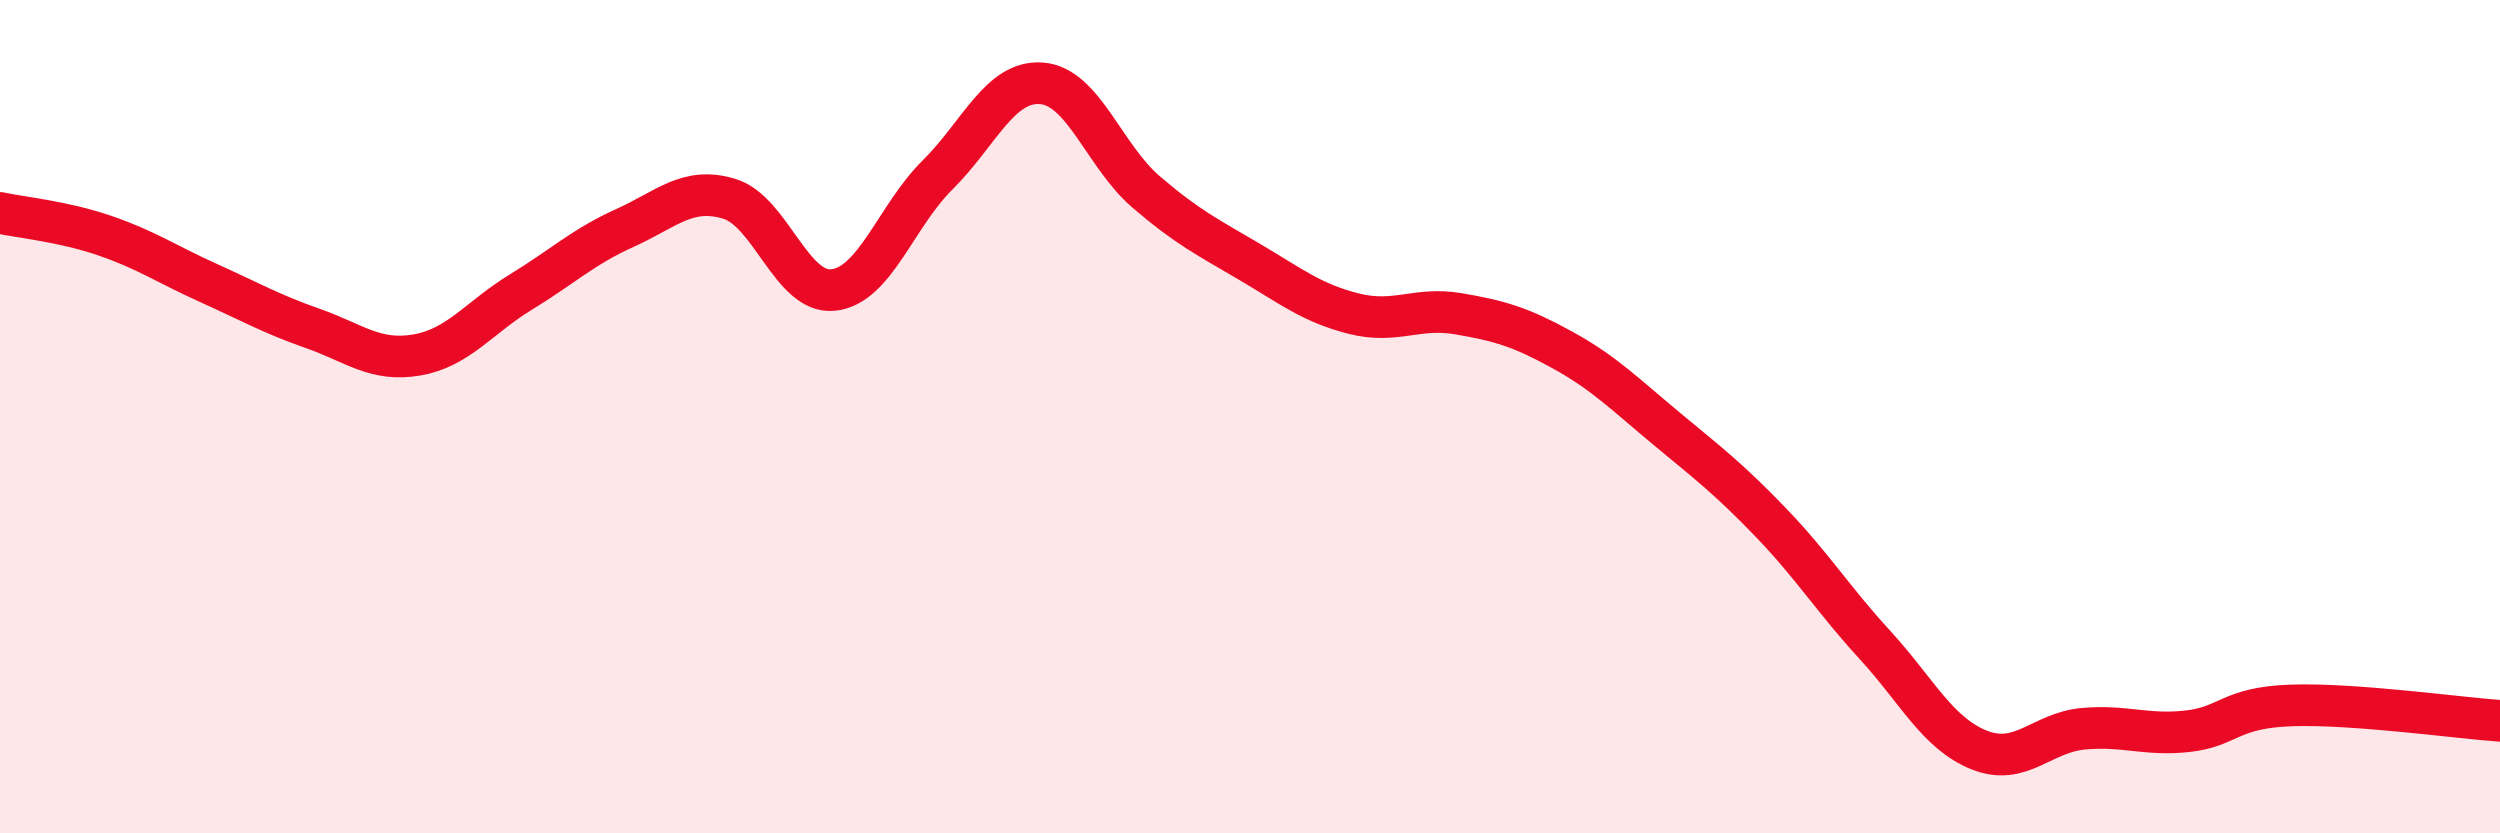 
    <svg width="60" height="20" viewBox="0 0 60 20" xmlns="http://www.w3.org/2000/svg">
      <path
        d="M 0,5.11 C 0.5,5.22 1.5,5.31 2.5,5.65 C 3.5,5.99 4,6.34 5,6.79 C 6,7.24 6.5,7.53 7.5,7.88 C 8.5,8.23 9,8.69 10,8.52 C 11,8.35 11.5,7.62 12.5,7.01 C 13.5,6.4 14,5.92 15,5.47 C 16,5.02 16.5,4.47 17.5,4.77 C 18.5,5.07 19,7.07 20,6.96 C 21,6.85 21.5,5.19 22.5,4.2 C 23.5,3.21 24,1.92 25,2 C 26,2.08 26.5,3.74 27.5,4.6 C 28.5,5.46 29,5.7 30,6.29 C 31,6.88 31.5,7.28 32.5,7.53 C 33.5,7.78 34,7.36 35,7.53 C 36,7.7 36.5,7.85 37.5,8.4 C 38.5,8.95 39,9.46 40,10.29 C 41,11.12 41.5,11.5 42.5,12.54 C 43.5,13.58 44,14.39 45,15.48 C 46,16.57 46.5,17.6 47.5,18 C 48.5,18.4 49,17.58 50,17.49 C 51,17.4 51.5,17.66 52.5,17.55 C 53.5,17.44 53.5,16.98 55,16.93 C 56.5,16.88 59,17.23 60,17.3L60 20L0 20Z"
        fill="#EB0A25"
        opacity="0.1"
        stroke-linecap="round"
        stroke-linejoin="round"
      />
      <path
        d="M 0,5.11 C 0.5,5.22 1.5,5.31 2.5,5.65 C 3.5,5.99 4,6.34 5,6.79 C 6,7.24 6.5,7.53 7.5,7.88 C 8.5,8.23 9,8.69 10,8.52 C 11,8.35 11.5,7.62 12.5,7.01 C 13.5,6.4 14,5.92 15,5.47 C 16,5.02 16.5,4.47 17.5,4.77 C 18.5,5.07 19,7.07 20,6.96 C 21,6.85 21.5,5.19 22.5,4.2 C 23.5,3.21 24,1.92 25,2 C 26,2.08 26.5,3.74 27.5,4.6 C 28.5,5.46 29,5.7 30,6.29 C 31,6.88 31.5,7.28 32.5,7.53 C 33.5,7.78 34,7.36 35,7.53 C 36,7.7 36.5,7.85 37.5,8.4 C 38.5,8.95 39,9.46 40,10.29 C 41,11.12 41.5,11.5 42.5,12.54 C 43.5,13.58 44,14.39 45,15.48 C 46,16.57 46.5,17.6 47.5,18 C 48.5,18.4 49,17.58 50,17.49 C 51,17.4 51.5,17.66 52.5,17.55 C 53.5,17.44 53.5,16.98 55,16.93 C 56.5,16.88 59,17.23 60,17.3"
        stroke="#EB0A25"
        stroke-width="1"
        fill="none"
        stroke-linecap="round"
        stroke-linejoin="round"
      />
    </svg>
  